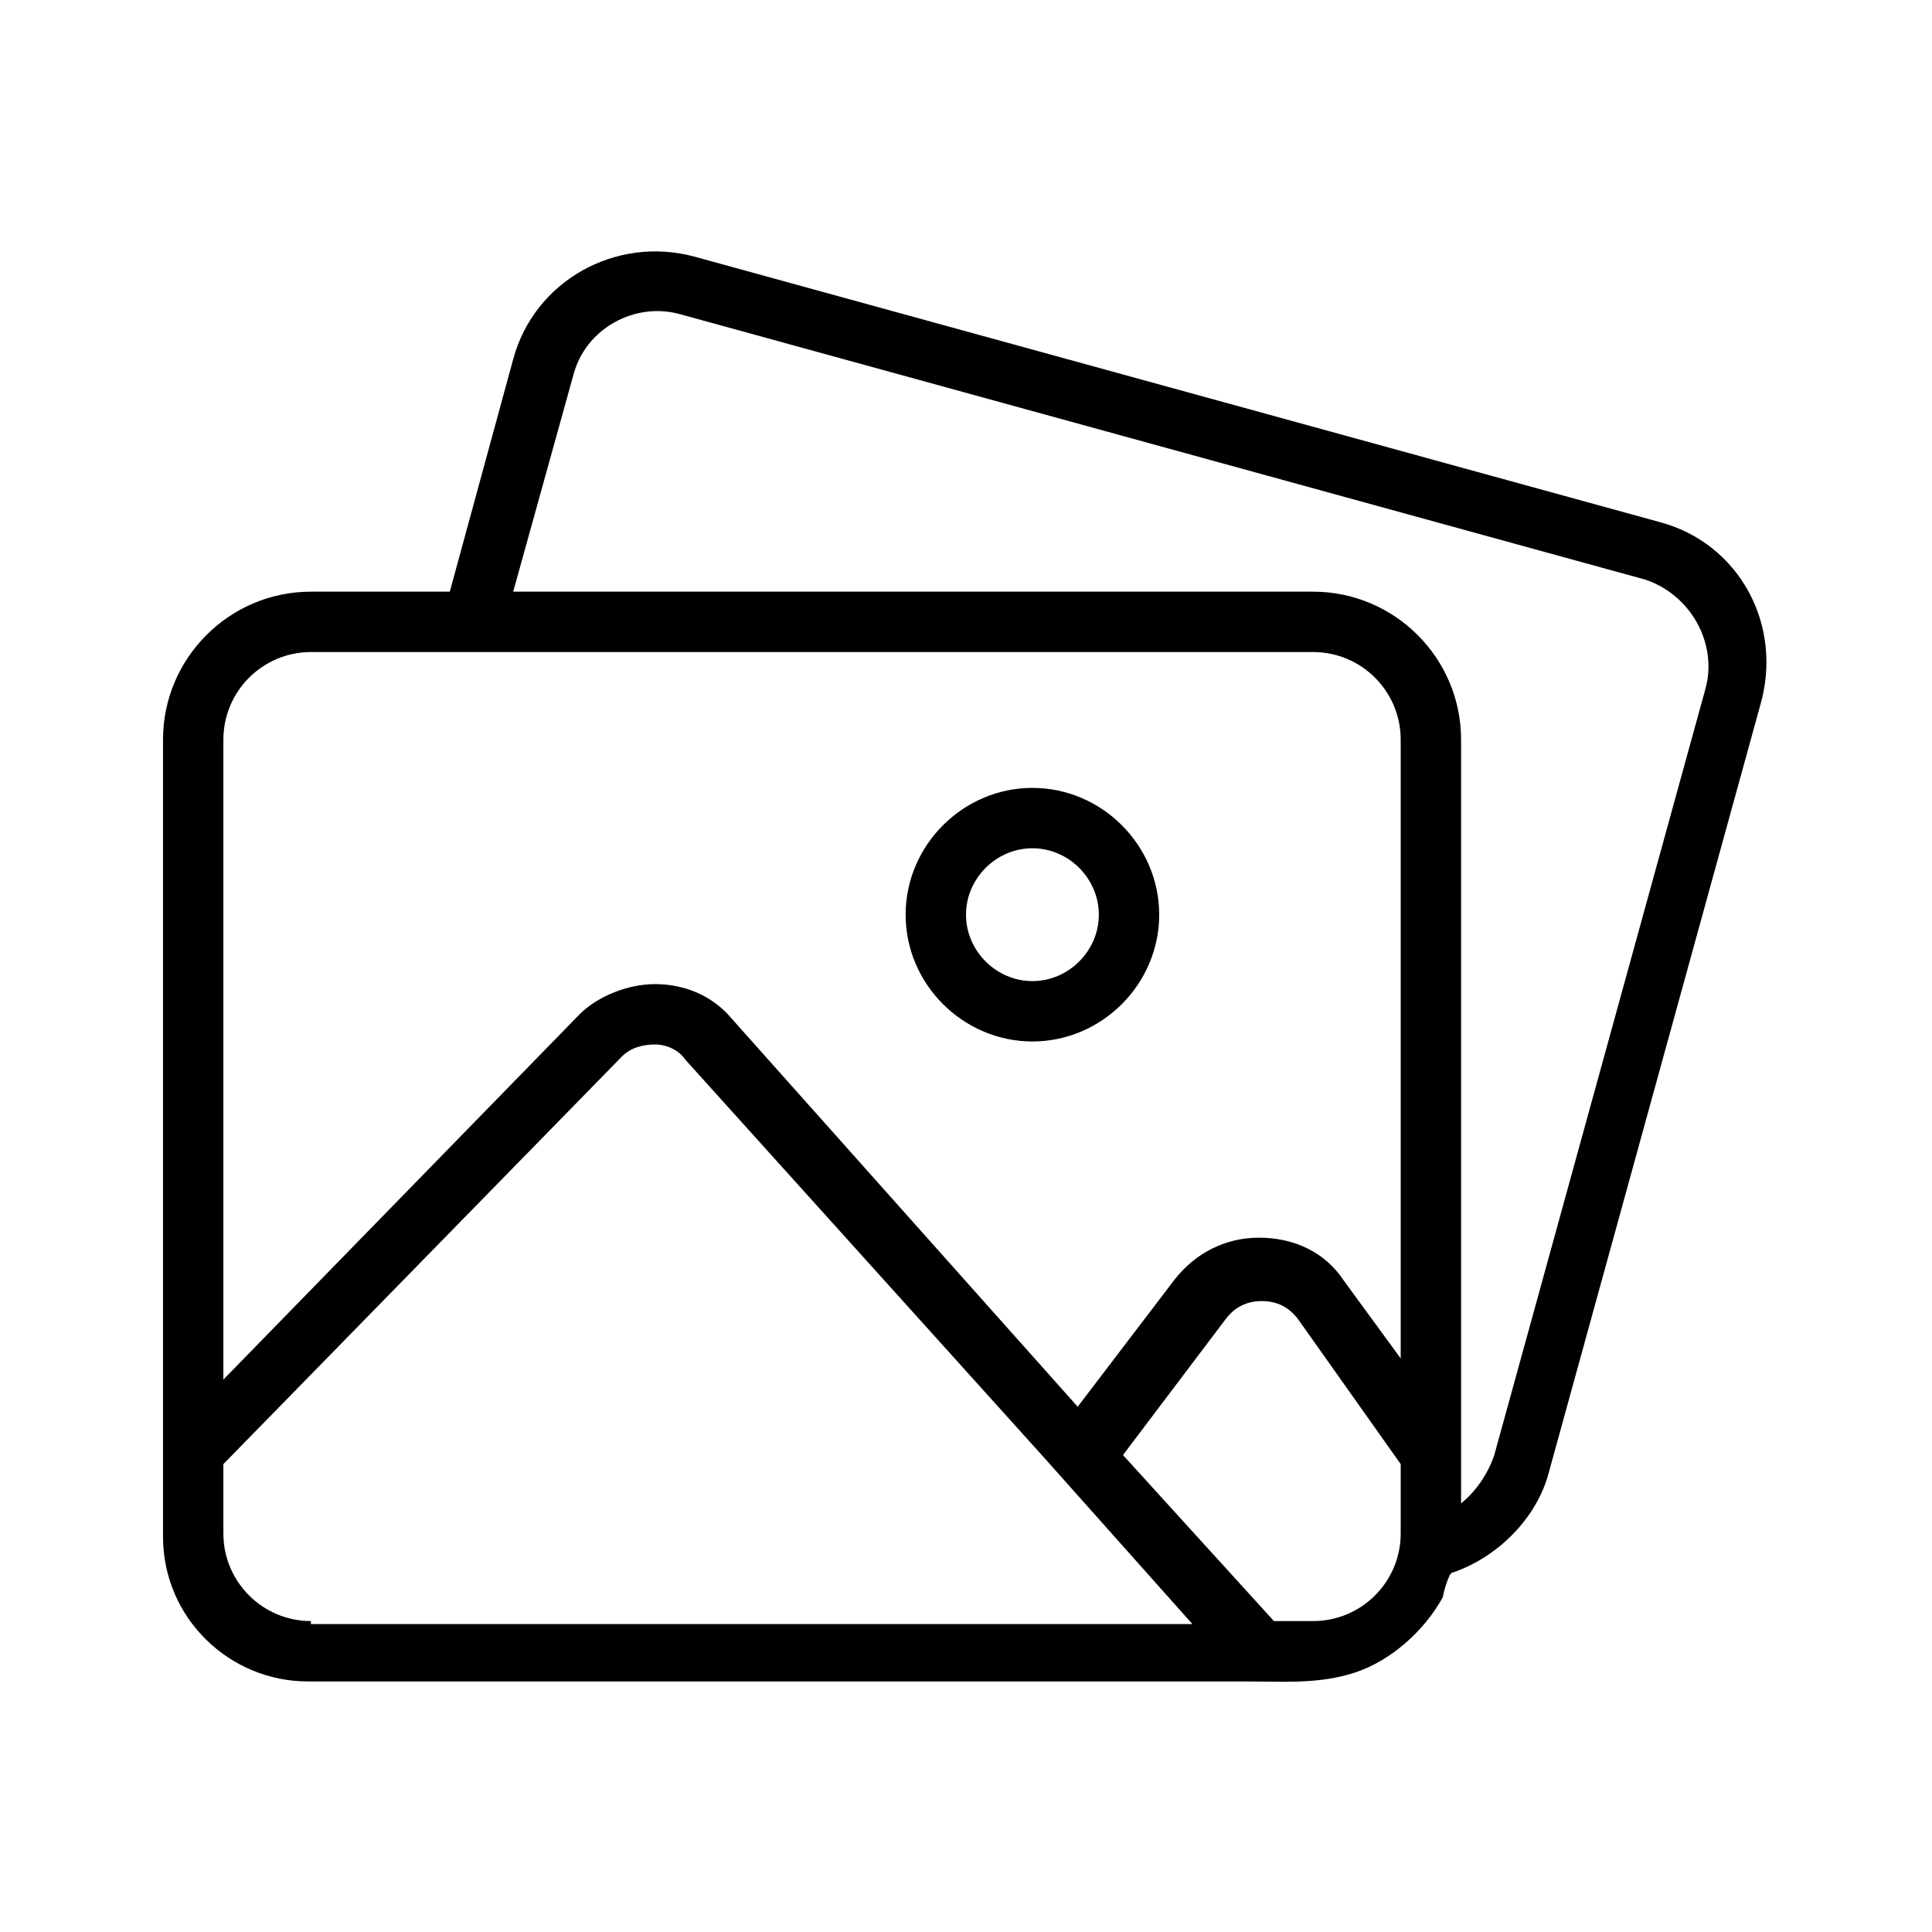 <svg id="Layer_1" enable-background="new 0 0 64 64" viewBox="0 0 64 64" xmlns="http://www.w3.org/2000/svg"><g><path d="m55 17.3-32-8.8c-2.6-.7-5.3.8-6 3.4l-2.1 7.7h-4.6c-2.7 0-4.9 2.2-4.9 4.9v23.3 3.1c0 2.7 2.2 4.8 4.8 4.8h31c1.3 0 2.5.1 3.7-.3s2.3-1.4 2.9-2.5c0-.1.2-.8.3-.8 1.5-.5 2.8-1.8 3.2-3.3l7-25.4c.8-2.7-.7-5.4-3.3-6.1zm-47.6 7.2c0-1.6 1.3-2.9 2.9-2.9h33.2c1.6 0 2.9 1.3 2.9 2.9v20.5l-1.9-2.6c-.6-.9-1.6-1.4-2.8-1.4-1.1 0-2.1.5-2.8 1.4l-3.2 4.2-11.5-12.9c-.6-.7-1.5-1.1-2.5-1.1-.9 0-1.9.4-2.5 1l-11.8 12.1zm39 24v2.3c0 1.6-1.3 2.9-2.9 2.9h-1.3l-5-5.5 3.4-4.5c.3-.4.7-.6 1.2-.6s.9.2 1.2.6zm-36.1 5.2c-1.6 0-2.9-1.3-2.9-2.9v-2.3l13.2-13.5c.3-.3.7-.4 1.1-.4s.8.2 1 .5l11.9 13.2 4.9 5.5h-29.2zm46.2-30.9-7 25.4c-.2.6-.6 1.2-1.1 1.6v-1.9-23.4c0-2.7-2.2-4.9-4.9-4.9h-26.5l2-7.2c.4-1.5 2-2.4 3.5-2l32 8.8c1.5.5 2.4 2.1 2 3.6z"/><path d="m34.2 34.5c2.3 0 4.2-1.9 4.2-4.2s-1.9-4.2-4.2-4.2-4.2 1.9-4.2 4.2 1.9 4.2 4.2 4.2zm0-6.4c1.2 0 2.2 1 2.2 2.2s-1 2.2-2.2 2.2-2.2-1-2.2-2.2 1-2.2 2.2-2.2z"/></g></svg>